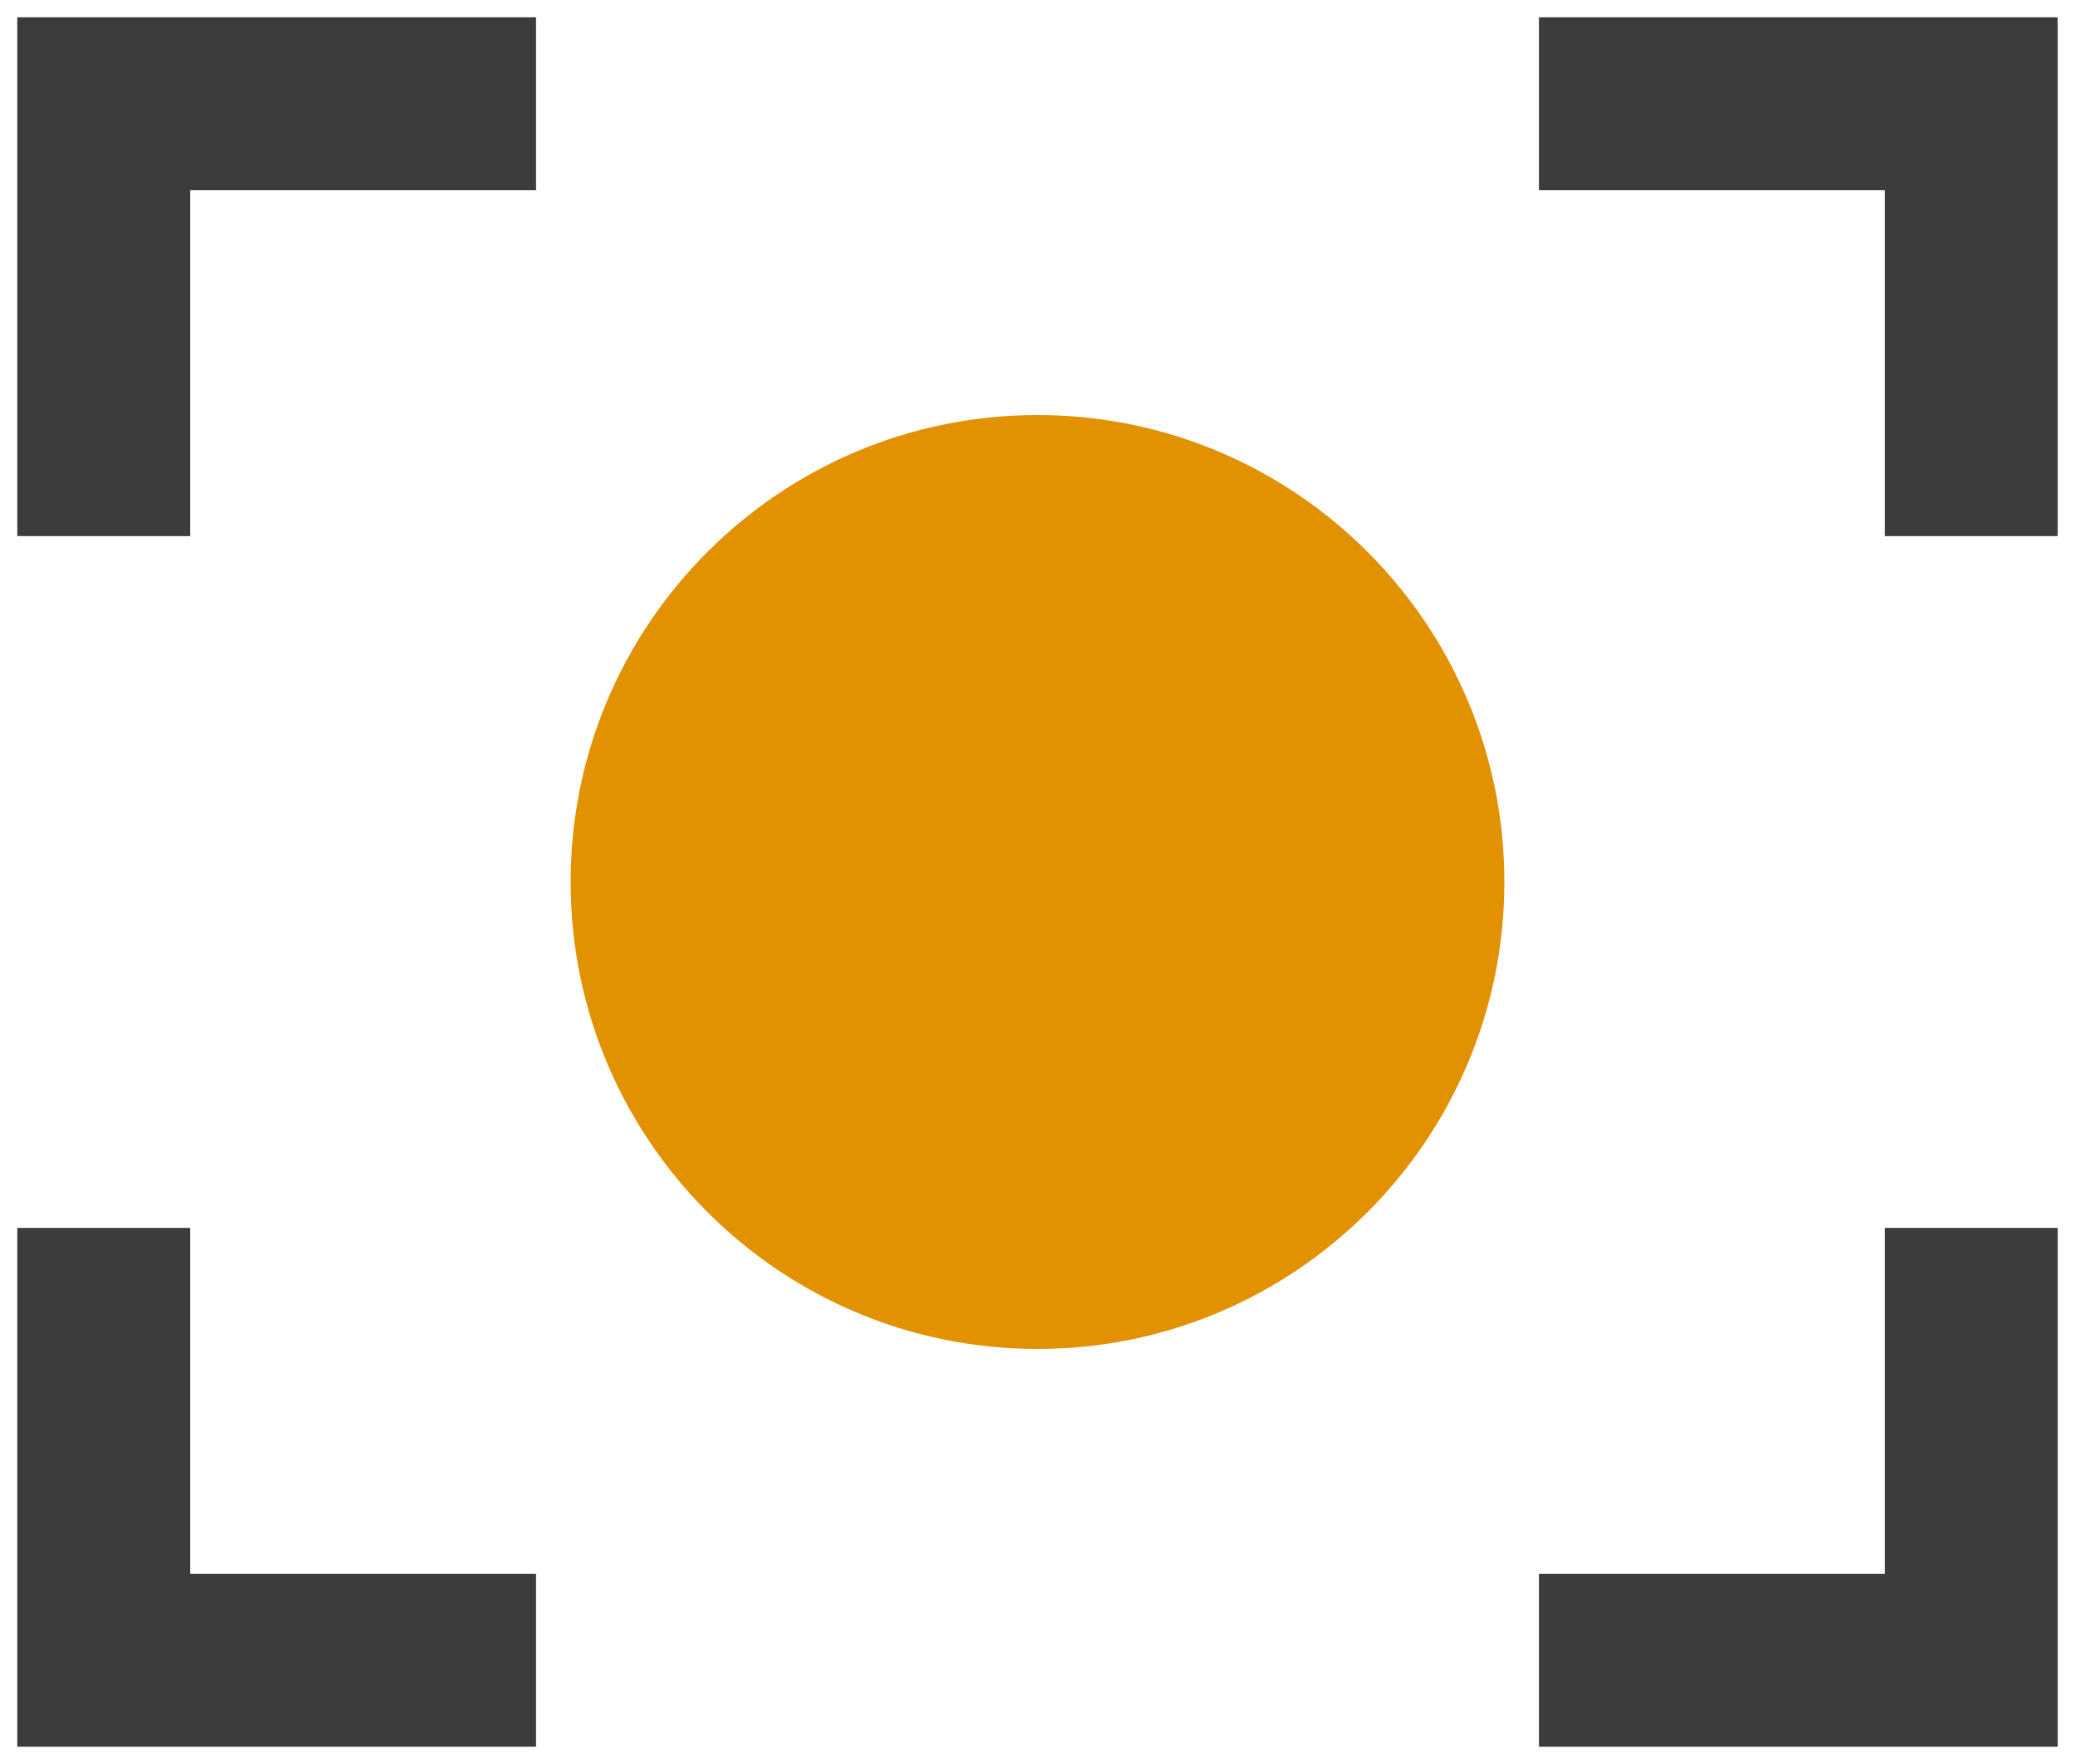 <?xml version="1.0" encoding="utf-8"?>
<!-- Generator: Adobe Illustrator 25.4.1, SVG Export Plug-In . SVG Version: 6.00 Build 0)  -->
<svg version="1.1" id="Livello_1" xmlns="http://www.w3.org/2000/svg" xmlns:xlink="http://www.w3.org/1999/xlink" x="0px" y="0px"
	 viewBox="0 0 120 102" style="enable-background:new 0 0 120 102;" xml:space="preserve">
<style type="text/css">
	.st0{fill:#3C3C3B;}
	.st1{fill:#E29100;}
</style>
<g>
	<g>
		<polygon class="st0" points="109,31 119,31 119,1 89,1 89,11 109,11 		"/>
		<polygon class="st0" points="109,71 109,91 89,91 89,101 119,101 119,71 		"/>
	</g>
	<path class="st1" d="M60,78c14.9,0,27-12.1,27-27S74.9,24,60,24S33,36.1,33,51S45.1,78,60,78"/>
	<g>
		<polygon class="st0" points="11,31 11,11 31,11 31,1 1,1 1,31 		"/>
		<polygon class="st0" points="11,71 1,71 1,101 31,101 31,91 11,91 		"/>
	</g>
</g>
</svg>
